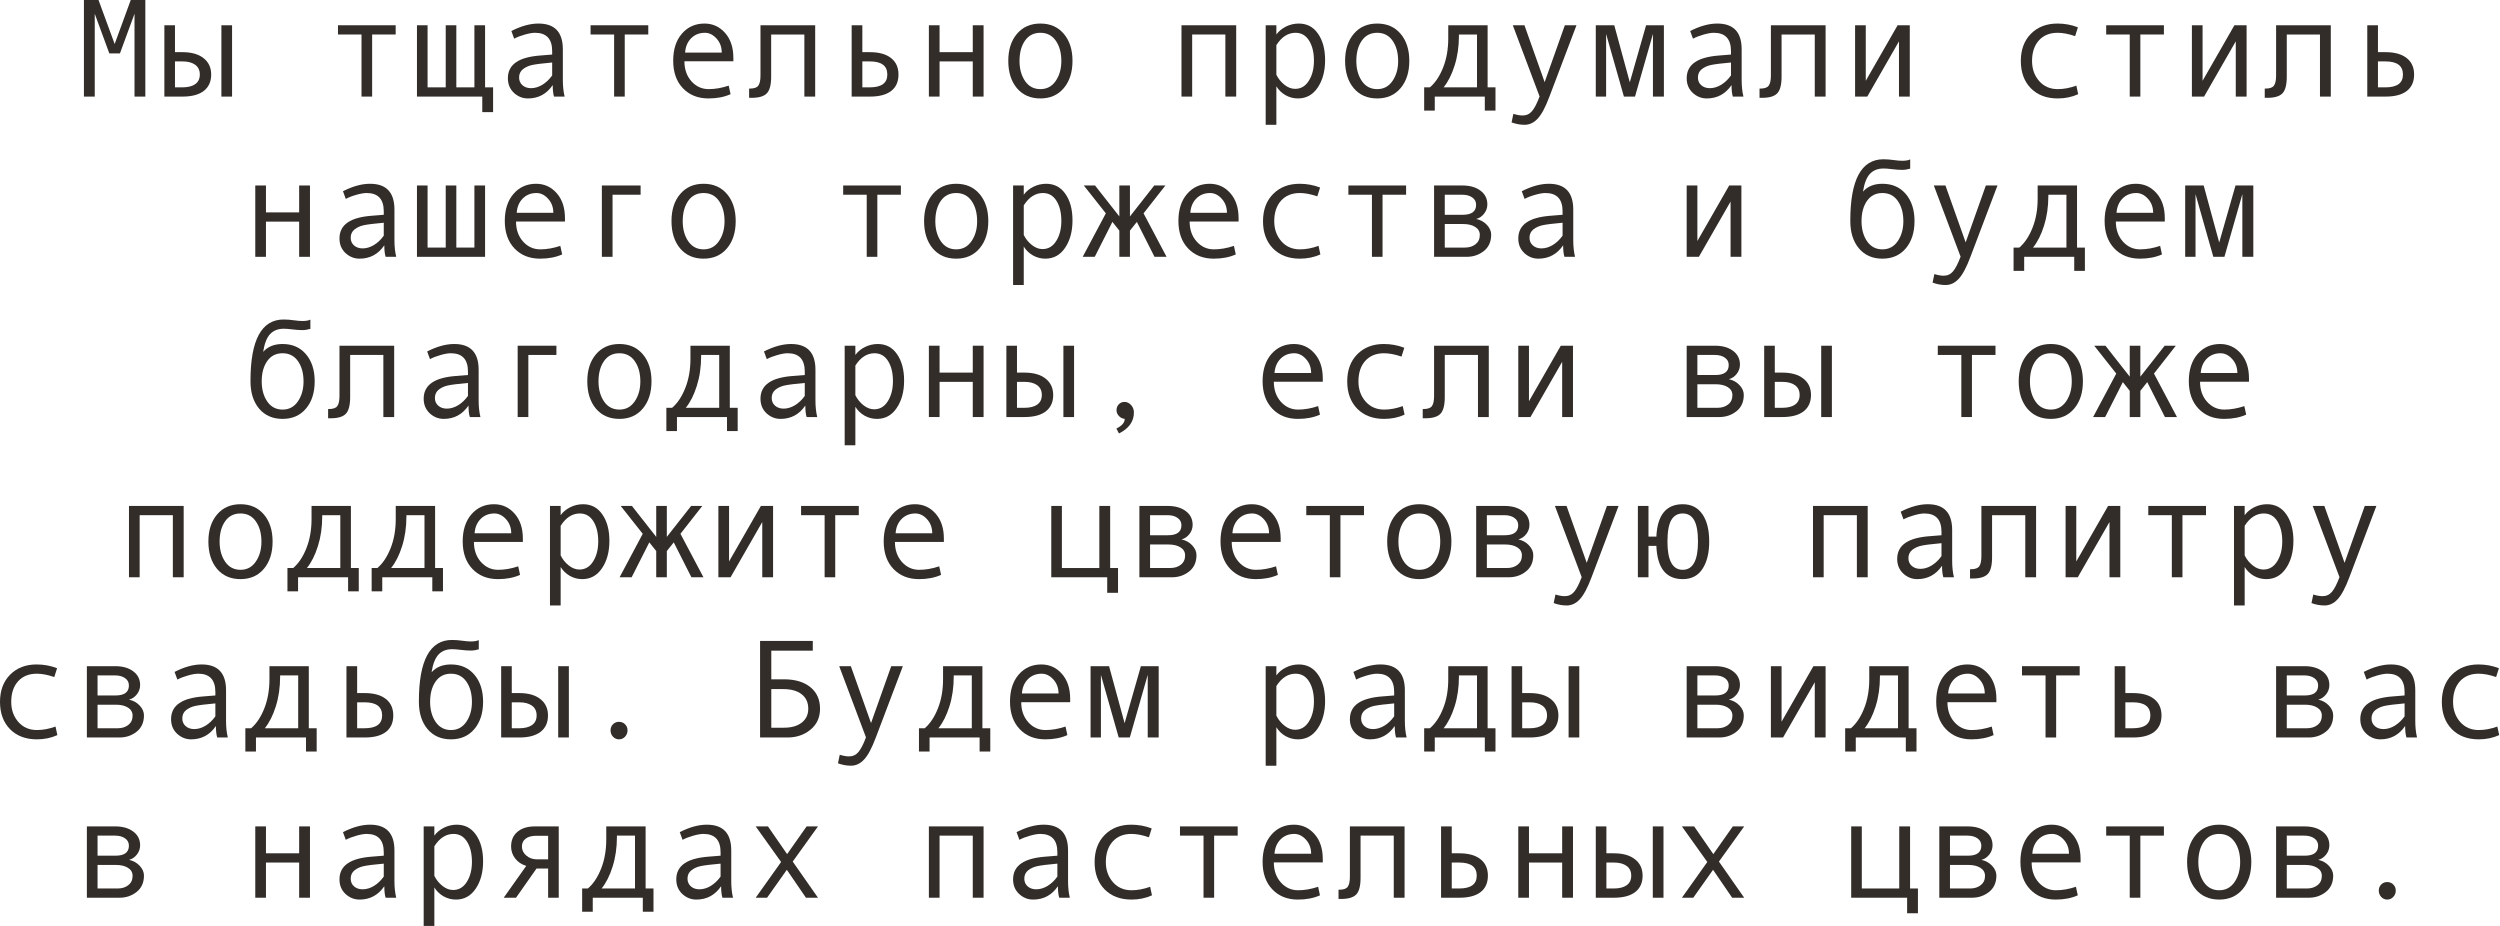 <?xml version="1.0" encoding="UTF-8"?> <svg xmlns="http://www.w3.org/2000/svg" viewBox="0 0 249.562 92.462" fill="none"><path d="M14.508 9.642H13.428V1.374L11.973 5.33H10.913L9.458 1.374V9.642H8.378V0H9.834L11.446 4.394L13.052 0H14.508V9.642Z" fill="#322D29"></path><path d="M23.166 9.642H22.1V2.522H23.166V9.642ZM17.467 5.207H18.212C19.118 5.207 19.822 5.408 20.323 5.809C20.829 6.205 21.082 6.749 21.082 7.442C21.082 8.148 20.836 8.692 20.344 9.075C19.852 9.453 19.146 9.642 18.225 9.642H16.408V2.522H17.467V5.207ZM17.467 8.72H18.212C18.758 8.72 19.184 8.613 19.489 8.399C19.795 8.18 19.947 7.861 19.947 7.442C19.947 7.014 19.792 6.688 19.483 6.465C19.177 6.241 18.754 6.13 18.212 6.13H17.467V8.72Z" fill="#322D29"></path><path d="M39.498 3.444H37.148V9.642H36.088V3.444H33.738V2.522H39.498V3.444Z" fill="#322D29"></path><path d="M48.143 9.642H41.623V2.522H42.683V8.72H44.494V2.522H45.553V8.72H47.357V2.522H48.423V8.72H49.223V11.193H48.143V9.642Z" fill="#322D29"></path><path d="M56.364 9.642H55.304C55.218 9.355 55.175 8.973 55.175 8.494C54.569 9.383 53.744 9.827 52.701 9.827C52.172 9.827 51.705 9.64 51.3 9.266C50.899 8.888 50.699 8.403 50.699 7.811C50.699 7.46 50.769 7.15 50.911 6.881C51.052 6.613 51.259 6.387 51.532 6.205C51.806 6.018 52.138 5.872 52.53 5.768C52.922 5.658 53.386 5.583 53.924 5.542L55.12 5.446V5.105C55.12 3.884 54.551 3.273 53.412 3.273C53.143 3.273 52.801 3.333 52.387 3.451C51.976 3.565 51.623 3.702 51.327 3.861L51.047 3.096C52.017 2.599 52.919 2.351 53.753 2.351C55.375 2.351 56.186 3.21 56.186 4.927V7.988C56.186 8.608 56.245 9.159 56.364 9.642ZM55.12 7.531V6.239C54.159 6.326 53.498 6.408 53.138 6.485C52.783 6.558 52.473 6.697 52.209 6.902C51.949 7.107 51.819 7.385 51.819 7.736C51.819 8.055 51.931 8.312 52.154 8.508C52.377 8.704 52.662 8.802 53.008 8.802C53.386 8.802 53.762 8.69 54.136 8.467C54.51 8.239 54.838 7.927 55.12 7.531Z" fill="#322D29"></path><path d="M64.714 3.444H62.364V9.642H61.304V3.444H58.954V2.522H64.714V3.444Z" fill="#322D29"></path><path d="M73.208 6.116H68.322C68.322 6.922 68.555 7.588 69.02 8.112C69.489 8.635 70.063 8.897 70.742 8.897C71.389 8.897 72.056 8.781 72.744 8.549L72.928 9.403C72.3 9.686 71.566 9.827 70.728 9.827C69.671 9.827 68.819 9.487 68.172 8.809C67.525 8.13 67.202 7.214 67.202 6.061C67.202 4.932 67.491 4.032 68.07 3.362C68.653 2.688 69.405 2.351 70.325 2.351C71.145 2.351 71.831 2.663 72.382 3.287C72.933 3.911 73.208 4.743 73.208 5.781V6.116ZM72.047 5.248C72.047 4.692 71.874 4.225 71.528 3.847C71.181 3.465 70.794 3.273 70.366 3.273C69.815 3.273 69.357 3.456 68.992 3.82C68.632 4.184 68.432 4.661 68.391 5.248H72.047Z" fill="#322D29"></path><path d="M81.375 9.642H80.295V3.444H76.981V7.654C76.981 8.469 76.835 9.025 76.543 9.321C76.256 9.617 75.758 9.765 75.047 9.765H74.78V8.843H74.849C75.281 8.843 75.566 8.742 75.703 8.542C75.844 8.342 75.915 8.009 75.915 7.544V2.522H81.375V9.642Z" fill="#322D29"></path><path d="M86.083 5.207H86.828C87.748 5.207 88.454 5.403 88.946 5.795C89.443 6.182 89.691 6.731 89.691 7.442C89.691 8.157 89.448 8.704 88.96 9.082C88.477 9.455 87.771 9.642 86.842 9.642H85.017V2.522H86.083V5.207ZM86.083 8.72H86.828C87.994 8.72 88.577 8.294 88.577 7.442C88.577 6.567 87.994 6.13 86.828 6.13H86.083V8.72Z" fill="#322D29"></path><path d="M98.185 9.642H97.106V6.13H93.792V9.642H92.725V2.522H93.792V5.207H97.106V2.522H98.185V9.642Z" fill="#322D29"></path><path d="M103.857 2.351C104.837 2.351 105.616 2.692 106.194 3.376C106.773 4.059 107.062 4.959 107.062 6.075C107.062 7.2 106.773 8.107 106.194 8.795C105.616 9.483 104.837 9.827 103.857 9.827C102.873 9.827 102.092 9.485 101.513 8.802C100.939 8.114 100.652 7.205 100.652 6.075C100.652 4.954 100.942 4.055 101.52 3.376C102.099 2.692 102.878 2.351 103.857 2.351ZM103.857 8.897C104.504 8.897 105.015 8.624 105.388 8.077C105.762 7.531 105.948 6.868 105.948 6.089C105.948 5.269 105.764 4.594 105.395 4.066C105.026 3.538 104.513 3.273 103.857 3.273C103.197 3.273 102.684 3.535 102.32 4.059C101.955 4.579 101.773 5.255 101.773 6.089C101.773 6.881 101.958 7.549 102.327 8.091C102.696 8.629 103.206 8.897 103.857 8.897Z" fill="#322D29"></path><path d="M123.402 9.642H122.322V3.444H119.008V9.642H117.941V2.522H123.402V9.642Z" fill="#322D29"></path><path d="M127.413 3.444C127.65 3.116 127.969 2.852 128.37 2.651C128.775 2.451 129.201 2.351 129.647 2.351C130.467 2.351 131.11 2.69 131.574 3.369C132.044 4.043 132.278 4.922 132.278 6.007C132.278 7.1 132.032 8.011 131.54 8.74C131.053 9.465 130.395 9.827 129.565 9.827C129.123 9.827 128.709 9.717 128.322 9.499C127.939 9.276 127.636 8.982 127.413 8.617V12.458H126.347V2.522H127.413V3.444ZM127.413 4.503V7.462C127.613 7.863 127.884 8.198 128.226 8.467C128.568 8.736 128.921 8.87 129.285 8.87C129.859 8.87 130.315 8.601 130.652 8.064C130.994 7.526 131.164 6.859 131.164 6.061C131.164 5.241 131.003 4.572 130.679 4.052C130.356 3.533 129.905 3.273 129.326 3.273C128.575 3.273 127.937 3.683 127.413 4.503Z" fill="#322D29"></path><path d="M137.479 2.351C138.458 2.351 139.237 2.692 139.816 3.376C140.395 4.059 140.684 4.959 140.684 6.075C140.684 7.2 140.395 8.107 139.816 8.795C139.237 9.483 138.458 9.827 137.479 9.827C136.495 9.827 135.713 9.485 135.135 8.802C134.561 8.114 134.274 7.205 134.274 6.075C134.274 4.954 134.563 4.055 135.142 3.376C135.72 2.692 136.499 2.351 137.479 2.351ZM137.479 8.897C138.126 8.897 138.636 8.624 139.01 8.077C139.383 7.531 139.57 6.868 139.57 6.089C139.57 5.269 139.385 4.594 139.016 4.066C138.647 3.538 138.135 3.273 137.479 3.273C136.818 3.273 136.306 3.535 135.941 4.059C135.577 4.579 135.395 5.255 135.395 6.089C135.395 6.881 135.579 7.549 135.948 8.091C136.317 8.629 136.827 8.897 137.479 8.897Z" fill="#322D29"></path><path d="M149.287 11.043H148.221V9.642H143.226V11.043H142.167V8.72H142.741C143.283 8.255 143.723 7.594 144.06 6.738C144.401 5.881 144.572 4.909 144.572 3.82V2.522H148.501V8.72H149.287V11.043ZM147.442 8.72V3.444H145.638V3.567C145.638 4.638 145.495 5.626 145.208 6.533C144.925 7.435 144.558 8.164 144.107 8.72H147.442Z" fill="#322D29"></path><path d="M157.372 2.522L154.672 9.642C154.28 10.69 153.891 11.421 153.504 11.836C153.121 12.25 152.684 12.458 152.191 12.458C151.754 12.458 151.321 12.378 150.893 12.219L151.071 11.364C151.417 11.474 151.727 11.528 152 11.528C152.383 11.528 152.697 11.38 152.943 11.084C153.189 10.788 153.437 10.303 153.688 9.629L151.016 2.522H152.178L154.194 8.2L156.21 2.522H157.372Z" fill="#322D29"></path><path d="M166.098 9.642H165.005V3.389L163.214 9.642H162.107L160.33 3.389V9.642H159.299V2.522H161.144L162.695 8.214L164.321 2.522H166.098V9.642Z" fill="#322D29"></path><path d="M174.038 9.642H172.979C172.893 9.355 172.85 8.973 172.85 8.494C172.244 9.383 171.419 9.827 170.376 9.827C169.847 9.827 169.38 9.64 168.975 9.266C168.574 8.888 168.373 8.403 168.373 7.811C168.373 7.46 168.444 7.15 168.585 6.881C168.727 6.613 168.934 6.387 169.207 6.205C169.481 6.018 169.813 5.872 170.205 5.768C170.597 5.658 171.061 5.583 171.599 5.542L172.795 5.446V5.105C172.795 3.884 172.225 3.273 171.086 3.273C170.818 3.273 170.476 3.333 170.061 3.451C169.652 3.565 169.298 3.702 169.002 3.861L168.722 3.096C169.693 2.599 170.595 2.351 171.428 2.351C173.05 2.351 173.861 3.21 173.861 4.927V7.988C173.861 8.608 173.92 9.159 174.038 9.642ZM172.795 7.531V6.239C171.834 6.326 171.173 6.408 170.813 6.485C170.458 6.558 170.148 6.697 169.884 6.902C169.624 7.107 169.494 7.385 169.494 7.736C169.494 8.055 169.606 8.312 169.829 8.508C170.052 8.704 170.337 8.802 170.683 8.802C171.061 8.802 171.437 8.69 171.811 8.467C172.184 8.239 172.512 7.927 172.795 7.531Z" fill="#322D29"></path><path d="M182.239 9.642H181.159V3.444H177.845V7.654C177.845 8.469 177.699 9.025 177.407 9.321C177.121 9.617 176.622 9.765 175.911 9.765H175.645V8.843H175.713C176.146 8.843 176.43 8.742 176.567 8.542C176.708 8.342 176.779 8.009 176.779 7.544V2.522H182.239V9.642Z" fill="#322D29"></path><path d="M190.644 9.642H189.565V4.127L186.401 9.642H185.184V2.522H186.25V8.064L189.428 2.522H190.644V9.642Z" fill="#322D29"></path><path d="M207.455 9.403C206.835 9.686 206.154 9.827 205.412 9.827C204.291 9.827 203.396 9.487 202.726 8.809C202.061 8.125 201.728 7.219 201.728 6.089C201.728 4.959 202.063 4.055 202.733 3.376C203.407 2.692 204.291 2.351 205.384 2.351C206.1 2.351 206.781 2.476 207.428 2.727L207.148 3.608C206.501 3.385 205.918 3.273 205.398 3.273C204.615 3.273 203.993 3.526 203.533 4.032C203.077 4.538 202.849 5.223 202.849 6.089C202.849 6.881 203.086 7.549 203.56 8.091C204.034 8.629 204.651 8.897 205.412 8.897C206.013 8.897 206.633 8.781 207.271 8.549L207.455 9.403Z" fill="#322D29"></path><path d="M216.011 3.444H213.66V9.642H212.601V3.444H210.25V2.522H216.011V3.444Z" fill="#322D29"></path><path d="M224.266 9.642H223.186V4.127L220.022 9.642H218.806V2.522H219.872V8.064L223.049 2.522H224.266V9.642Z" fill="#322D29"></path><path d="M232.671 9.642H231.591V3.444H228.277V7.654C228.277 8.469 228.131 9.025 227.84 9.321C227.553 9.617 227.054 9.765 226.343 9.765H226.077V8.843H226.145C226.578 8.843 226.863 8.742 226.999 8.542C227.14 8.342 227.211 8.009 227.211 7.544V2.522H232.671V9.642Z" fill="#322D29"></path><path d="M237.379 5.207H238.124C239.045 5.207 239.751 5.403 240.243 5.795C240.739 6.182 240.988 6.731 240.988 7.442C240.988 8.157 240.744 8.704 240.256 9.082C239.773 9.455 239.067 9.642 238.138 9.642H236.313V2.522H237.379V5.207ZM237.379 8.72H238.124C239.29 8.72 239.874 8.294 239.874 7.442C239.874 6.567 239.29 6.13 238.124 6.13H237.379V8.72Z" fill="#322D29"></path><path d="M30.943 25.637H29.863V22.124H26.549V25.637H25.483V18.516H26.549V21.202H29.863V18.516H30.943V25.637Z" fill="#322D29"></path><path d="M39.553 25.637H38.494C38.407 25.35 38.364 24.967 38.364 24.489C37.758 25.377 36.934 25.821 35.89 25.821C35.362 25.821 34.895 25.634 34.489 25.261C34.088 24.883 33.888 24.398 33.888 23.805C33.888 23.455 33.958 23.145 34.1 22.876C34.241 22.607 34.448 22.382 34.722 22.199C34.995 22.013 35.327 21.867 35.719 21.762C36.111 21.653 36.576 21.578 37.113 21.537L38.309 21.441V21.099C38.309 19.878 37.74 19.268 36.601 19.268C36.332 19.268 35.99 19.327 35.576 19.446C35.166 19.559 34.813 19.696 34.517 19.856L34.237 19.09C35.207 18.594 36.109 18.345 36.942 18.345C38.564 18.345 39.375 19.204 39.375 20.922V23.983C39.375 24.603 39.435 25.154 39.553 25.637ZM38.309 23.525V22.234C37.348 22.32 36.687 22.402 36.327 22.48C35.972 22.553 35.662 22.692 35.398 22.897C35.138 23.102 35.009 23.379 35.009 23.73C35.009 24.049 35.12 24.307 35.343 24.502C35.567 24.698 35.852 24.796 36.198 24.796C36.576 24.796 36.952 24.685 37.325 24.461C37.699 24.234 38.027 23.922 38.309 23.525Z" fill="#322D29"></path><path d="M48.423 25.637H41.623V18.516H42.683V24.714H44.494V18.516H45.553V24.714H47.357V18.516H48.423V25.637Z" fill="#322D29"></path><path d="M56.398 22.111H51.512C51.512 22.917 51.744 23.582 52.209 24.106C52.678 24.63 53.252 24.892 53.931 24.892C54.578 24.892 55.245 24.776 55.933 24.543L56.118 25.398C55.489 25.68 54.756 25.821 53.917 25.821C52.86 25.821 52.008 25.482 51.361 24.803C50.715 24.124 50.391 23.209 50.391 22.056C50.391 20.926 50.68 20.026 51.259 19.357C51.842 18.682 52.594 18.345 53.514 18.345C54.334 18.345 55.02 18.657 55.571 19.282C56.122 19.906 56.398 20.737 56.398 21.776V22.111ZM55.236 21.243C55.236 20.687 55.063 20.22 54.717 19.842C54.371 19.459 53.983 19.268 53.555 19.268C53.004 19.268 52.546 19.45 52.182 19.815C51.822 20.179 51.621 20.655 51.58 21.243H55.236Z" fill="#322D29"></path><path d="M63.949 19.439H61.147V25.637H60.081V18.516H63.949V19.439Z" fill="#322D29"></path><path d="M70.236 18.345C71.215 18.345 71.994 18.687 72.573 19.37C73.152 20.054 73.441 20.954 73.441 22.07C73.441 23.195 73.152 24.102 72.573 24.789C71.994 25.477 71.215 25.821 70.236 25.821C69.252 25.821 68.471 25.48 67.892 24.796C67.318 24.108 67.031 23.199 67.031 22.07C67.031 20.949 67.32 20.049 67.899 19.37C68.477 18.687 69.256 18.345 70.236 18.345ZM70.236 24.892C70.883 24.892 71.393 24.619 71.767 24.072C72.14 23.525 72.327 22.862 72.327 22.083C72.327 21.263 72.143 20.589 71.774 20.061C71.405 19.532 70.892 19.268 70.236 19.268C69.575 19.268 69.063 19.53 68.698 20.054C68.334 20.573 68.152 21.25 68.152 22.083C68.152 22.876 68.336 23.543 68.705 24.086C69.074 24.623 69.584 24.892 70.236 24.892Z" fill="#322D29"></path><path d="M89.93 19.439H87.58V25.637H86.52V19.439H84.17V18.516H89.93V19.439Z" fill="#322D29"></path><path d="M95.452 18.345C96.432 18.345 97.21 18.687 97.789 19.37C98.368 20.054 98.657 20.954 98.657 22.07C98.657 23.195 98.368 24.102 97.789 24.789C97.21 25.477 96.432 25.821 95.452 25.821C94.468 25.821 93.687 25.48 93.108 24.796C92.534 24.108 92.247 23.199 92.247 22.07C92.247 20.949 92.536 20.049 93.115 19.37C93.693 18.687 94.473 18.345 95.452 18.345ZM95.452 24.892C96.099 24.892 96.609 24.619 96.983 24.072C97.356 23.525 97.543 22.862 97.543 22.083C97.543 21.263 97.359 20.589 96.99 20.061C96.621 19.532 96.108 19.268 95.452 19.268C94.792 19.268 94.279 19.53 93.914 20.054C93.55 20.573 93.368 21.25 93.368 22.083C93.368 22.876 93.552 23.543 93.921 24.086C94.29 24.623 94.801 24.892 95.452 24.892Z" fill="#322D29"></path><path d="M102.197 19.439C102.434 19.111 102.753 18.846 103.153 18.646C103.559 18.446 103.985 18.345 104.431 18.345C105.251 18.345 105.894 18.685 106.358 19.364C106.828 20.038 107.062 20.917 107.062 22.001C107.062 23.095 106.816 24.006 106.324 24.735C105.837 25.459 105.178 25.821 104.349 25.821C103.907 25.821 103.493 25.712 103.106 25.493C102.723 25.27 102.42 24.976 102.197 24.612V28.452H101.131V18.516H102.197V19.439ZM102.197 20.498V23.457C102.397 23.858 102.668 24.193 103.01 24.461C103.352 24.73 103.705 24.865 104.069 24.865C104.643 24.865 105.099 24.596 105.436 24.058C105.778 23.521 105.948 22.853 105.948 22.056C105.948 21.236 105.787 20.566 105.463 20.047C105.14 19.528 104.689 19.268 104.11 19.268C103.359 19.268 102.721 19.678 102.197 20.498Z" fill="#322D29"></path><path d="M116.452 25.637H115.249L113.486 22.152L112.796 23.02V25.637H111.737V23.02L111.046 22.152L109.283 25.637H108.081L110.39 21.297L108.19 18.516H109.311L111.737 21.605V18.516H112.796V21.605L115.222 18.516H116.336L114.155 21.297L116.452 25.637Z" fill="#322D29"></path><path d="M123.641 22.111H118.755C118.755 22.917 118.987 23.582 119.452 24.106C119.921 24.63 120.495 24.892 121.174 24.892C121.821 24.892 122.488 24.776 123.176 24.543L123.361 25.398C122.732 25.68 121.998 25.821 121.16 25.821C120.103 25.821 119.251 25.482 118.604 24.803C117.957 24.124 117.634 23.209 117.634 22.056C117.634 20.926 117.923 20.026 118.502 19.357C119.085 18.682 119.837 18.345 120.757 18.345C121.577 18.345 122.263 18.657 122.814 19.282C123.365 19.906 123.641 20.737 123.641 21.776V22.111ZM122.479 21.243C122.479 20.687 122.306 20.22 121.96 19.842C121.613 19.459 121.226 19.268 120.798 19.268C120.247 19.268 119.789 19.45 119.424 19.815C119.065 20.179 118.864 20.655 118.823 21.243H122.479Z" fill="#322D29"></path><path d="M131.807 25.398C131.187 25.68 130.506 25.821 129.764 25.821C128.643 25.821 127.748 25.482 127.078 24.803C126.413 24.12 126.08 23.213 126.08 22.083C126.08 20.954 126.415 20.049 127.085 19.37C127.759 18.687 128.643 18.345 129.736 18.345C130.451 18.345 131.132 18.471 131.779 18.721L131.499 19.603C130.852 19.379 130.269 19.268 129.75 19.268C128.966 19.268 128.345 19.521 127.884 20.026C127.429 20.532 127.201 21.218 127.201 22.083C127.201 22.876 127.438 23.543 127.912 24.086C128.386 24.623 129.003 24.892 129.764 24.892C130.365 24.892 130.985 24.776 131.622 24.543L131.807 25.398Z" fill="#322D29"></path><path d="M140.363 19.439H138.012V25.637H136.953V19.439H134.602V18.516H140.363V19.439Z" fill="#322D29"></path><path d="M147.367 21.858C147.795 21.949 148.151 22.147 148.433 22.452C148.716 22.758 148.857 23.081 148.857 23.423C148.857 24.129 148.611 24.676 148.119 25.063C147.631 25.445 147.064 25.637 146.417 25.637H143.157V18.516H145.987C146.729 18.516 147.328 18.687 147.784 19.029C148.244 19.37 148.474 19.828 148.474 20.402C148.474 20.744 148.367 21.051 148.153 21.325C147.939 21.598 147.677 21.776 147.367 21.858ZM144.224 21.441H146.014C146.907 21.441 147.353 21.108 147.353 20.443C147.353 20.133 147.226 19.89 146.971 19.712C146.716 19.53 146.383 19.439 145.973 19.439H144.224V21.441ZM144.224 24.714H146.226C146.663 24.714 147.021 24.603 147.299 24.379C147.581 24.156 147.722 23.849 147.722 23.457C147.722 23.111 147.567 22.842 147.258 22.651C146.952 22.459 146.552 22.363 146.055 22.363H144.224V24.714Z" fill="#322D29"></path><path d="M157.228 25.637H156.169C156.082 25.35 156.039 24.967 156.039 24.489C155.433 25.377 154.608 25.821 153.565 25.821C153.037 25.821 152.57 25.634 152.164 25.261C151.763 24.883 151.563 24.398 151.563 23.805C151.563 23.455 151.633 23.145 151.775 22.876C151.916 22.607 152.123 22.382 152.397 22.199C152.67 22.013 153.003 21.867 153.394 21.762C153.786 21.653 154.251 21.578 154.788 21.537L155.984 21.441V21.099C155.984 19.878 155.415 19.268 154.276 19.268C154.007 19.268 153.665 19.327 153.251 19.446C152.841 19.559 152.488 19.696 152.191 19.856L151.911 19.09C152.882 18.594 153.784 18.345 154.618 18.345C156.239 18.345 157.05 19.204 157.05 20.922V23.983C157.05 24.603 157.109 25.154 157.228 25.637ZM155.984 23.525V22.234C155.023 22.32 154.362 22.402 154.003 22.48C153.647 22.553 153.337 22.692 153.073 22.897C152.813 23.102 152.684 23.379 152.684 23.73C152.684 24.049 152.795 24.307 153.018 24.502C153.242 24.698 153.526 24.796 153.873 24.796C154.251 24.796 154.627 24.685 155 24.461C155.374 24.234 155.702 23.922 155.984 23.525Z" fill="#322D29"></path><path d="M173.834 25.637H172.754V20.122L169.59 25.637H168.373V18.516H169.44V24.058L172.617 18.516H173.834V25.637Z" fill="#322D29"></path><path d="M185.97 19.131C186.43 18.607 187.077 18.345 187.911 18.345C188.89 18.345 189.669 18.687 190.248 19.37C190.827 20.054 191.116 20.954 191.116 22.07C191.116 23.195 190.827 24.102 190.248 24.789C189.669 25.477 188.89 25.821 187.911 25.821C186.927 25.821 186.145 25.48 185.567 24.796C184.993 24.108 184.706 23.199 184.706 22.07V22.029C184.706 17.942 185.808 15.899 188.013 15.899C188.337 15.899 188.69 15.926 189.073 15.981C189.387 16.026 189.658 16.049 189.886 16.049C190.237 16.049 190.503 16.004 190.685 15.913V16.835C190.403 16.917 190.136 16.958 189.886 16.958C189.59 16.958 189.243 16.933 188.847 16.883C188.51 16.842 188.237 16.821 188.027 16.821C187.453 16.821 187 16.999 186.667 17.354C186.335 17.705 186.102 18.298 185.97 19.131ZM187.911 24.892C188.558 24.892 189.068 24.619 189.442 24.072C189.815 23.525 190.002 22.862 190.002 22.083C190.002 21.263 189.817 20.589 189.448 20.061C189.079 19.532 188.567 19.268 187.911 19.268C187.25 19.268 186.738 19.53 186.373 20.054C186.009 20.573 185.827 21.25 185.827 22.083C185.827 22.876 186.011 23.543 186.38 24.086C186.749 24.623 187.259 24.892 187.911 24.892Z" fill="#322D29"></path><path d="M199.398 18.516L196.699 25.637C196.307 26.685 195.918 27.416 195.53 27.83C195.148 28.245 194.71 28.452 194.218 28.452C193.781 28.452 193.348 28.372 192.92 28.213L193.098 27.359C193.444 27.468 193.754 27.523 194.027 27.523C194.41 27.523 194.724 27.375 194.97 27.079C195.216 26.783 195.464 26.297 195.715 25.623L193.043 18.516H194.205L196.221 24.195L198.237 18.516H199.398Z" fill="#322D29"></path><path d="M208.125 27.038H207.059V25.637H202.063V27.038H201.004V24.714H201.578C202.12 24.25 202.56 23.589 202.897 22.733C203.239 21.876 203.409 20.903 203.409 19.815V18.516H207.339V24.714H208.125V27.038ZM206.28 24.714V19.439H204.476V19.562C204.476 20.632 204.332 21.621 204.045 22.528C203.763 23.43 203.396 24.158 202.945 24.714H206.28Z" fill="#322D29"></path><path d="M216.1 22.111H211.214C211.214 22.917 211.446 23.582 211.911 24.106C212.38 24.63 212.954 24.892 213.632 24.892C214.28 24.892 214.947 24.776 215.635 24.543L215.819 25.398C215.191 25.68 214.457 25.821 213.619 25.821C212.562 25.821 211.71 25.482 211.063 24.803C210.416 24.124 210.093 23.209 210.093 22.056C210.093 20.926 210.382 20.026 210.961 19.357C211.544 18.682 212.295 18.345 213.216 18.345C214.036 18.345 214.721 18.657 215.273 19.282C215.824 19.906 216.1 20.737 216.1 21.776V22.111ZM214.938 21.243C214.938 20.687 214.765 20.22 214.418 19.842C214.072 19.459 213.685 19.268 213.257 19.268C212.705 19.268 212.248 19.45 211.883 19.815C211.523 20.179 211.323 20.655 211.282 21.243H214.938Z" fill="#322D29"></path><path d="M224.936 25.637H223.842V19.384L222.052 25.637H220.945L219.168 19.384V25.637H218.136V18.516H219.981L221.532 24.209L223.159 18.516H224.936V25.637Z" fill="#322D29"></path><path d="M26.269 35.126C26.729 34.602 27.375 34.34 28.209 34.34C29.189 34.34 29.968 34.682 30.546 35.365C31.125 36.048 31.414 36.948 31.414 38.064C31.414 39.19 31.125 40.096 30.546 40.784C29.968 41.472 29.189 41.816 28.209 41.816C27.225 41.816 26.444 41.474 25.865 40.791C25.291 40.103 25.004 39.194 25.004 38.064V38.023C25.004 33.937 26.107 31.894 28.312 31.894C28.635 31.894 28.988 31.921 29.371 31.975C29.685 32.021 29.956 32.044 30.184 32.044C30.535 32.044 30.801 31.998 30.984 31.907V32.83C30.701 32.912 30.435 32.953 30.184 32.953C29.888 32.953 29.542 32.928 29.145 32.878C28.808 32.837 28.535 32.816 28.325 32.816C27.751 32.816 27.298 32.994 26.965 33.349C26.633 33.7 26.401 34.292 26.269 35.126ZM28.209 40.887C28.856 40.887 29.366 40.613 29.74 40.066C30.113 39.52 30.3 38.857 30.3 38.078C30.3 37.258 30.116 36.584 29.747 36.055C29.378 35.527 28.865 35.263 28.209 35.263C27.549 35.263 27.036 35.524 26.672 36.048C26.307 36.568 26.125 37.244 26.125 38.078C26.125 38.871 26.309 39.538 26.678 40.08C27.047 40.618 27.558 40.887 28.209 40.887Z" fill="#322D29"></path><path d="M39.348 41.631H38.268V35.433H34.954V39.643C34.954 40.458 34.808 41.014 34.517 41.31C34.23 41.606 33.731 41.754 33.02 41.754H32.754V40.832H32.822C33.255 40.832 33.539 40.732 33.676 40.531C33.817 40.331 33.888 39.998 33.888 39.534V34.511H39.348V41.631Z" fill="#322D29"></path><path d="M47.958 41.631H46.899C46.813 41.344 46.769 40.962 46.769 40.483C46.163 41.372 45.339 41.816 44.295 41.816C43.767 41.816 43.3 41.629 42.895 41.256C42.494 40.877 42.293 40.392 42.293 39.8C42.293 39.449 42.364 39.139 42.505 38.871C42.646 38.602 42.854 38.376 43.127 38.194C43.4 38.007 43.733 37.862 44.125 37.757C44.517 37.647 44.981 37.572 45.519 37.531L46.715 37.436V37.094C46.715 35.873 46.145 35.263 45.006 35.263C44.737 35.263 44.396 35.322 43.981 35.44C43.571 35.554 43.218 35.691 42.922 35.85L42.642 35.085C43.612 34.588 44.514 34.34 45.348 34.34C46.97 34.34 47.781 35.199 47.781 36.916V39.978C47.781 40.597 47.84 41.149 47.958 41.631ZM46.715 39.52V38.228C45.753 38.315 45.093 38.397 44.733 38.474C44.377 38.547 44.068 38.686 43.804 38.891C43.544 39.096 43.414 39.374 43.414 39.725C43.414 40.044 43.526 40.301 43.749 40.497C43.972 40.693 44.257 40.791 44.603 40.791C44.981 40.791 45.357 40.679 45.731 40.456C46.104 40.228 46.432 39.916 46.715 39.52Z" fill="#322D29"></path><path d="M55.544 35.433H52.742V41.631H51.676V34.511H55.544V35.433Z" fill="#322D29"></path><path d="M61.831 34.34C62.81 34.34 63.589 34.682 64.168 35.365C64.746 36.048 65.036 36.948 65.036 38.064C65.036 39.19 64.746 40.096 64.168 40.784C63.589 41.472 62.81 41.816 61.831 41.816C60.847 41.816 60.065 41.474 59.487 40.791C58.913 40.103 58.626 39.194 58.626 38.064C58.626 36.943 58.915 36.044 59.494 35.365C60.072 34.682 60.851 34.34 61.831 34.34ZM61.831 40.887C62.478 40.887 62.988 40.613 63.361 40.066C63.735 39.52 63.922 38.857 63.922 38.078C63.922 37.258 63.737 36.584 63.368 36.055C62.999 35.527 62.487 35.263 61.831 35.263C61.17 35.263 60.657 35.524 60.293 36.048C59.928 36.568 59.746 37.244 59.746 38.078C59.746 38.871 59.931 39.538 60.3 40.08C60.669 40.618 61.179 40.887 61.831 40.887Z" fill="#322D29"></path><path d="M73.639 43.032H72.573V41.631H67.578V43.032H66.519V40.709H67.093C67.635 40.244 68.074 39.584 68.411 38.727C68.753 37.871 68.924 36.898 68.924 35.809V34.511H72.853V40.709H73.639V43.032ZM71.794 40.709V35.433H69.99V35.556C69.99 36.627 69.847 37.615 69.559 38.522C69.277 39.424 68.91 40.153 68.459 40.709H71.794Z" fill="#322D29"></path><path d="M81.58 41.631H80.521C80.434 41.344 80.391 40.962 80.391 40.483C79.785 41.372 78.96 41.816 77.917 41.816C77.388 41.816 76.921 41.629 76.516 41.256C76.115 40.877 75.915 40.392 75.915 39.8C75.915 39.449 75.985 39.139 76.127 38.871C76.268 38.602 76.475 38.376 76.748 38.194C77.022 38.007 77.354 37.862 77.746 37.757C78.138 37.647 78.602 37.572 79.14 37.531L80.336 37.436V37.094C80.336 35.873 79.767 35.263 78.628 35.263C78.359 35.263 78.017 35.322 77.603 35.44C77.193 35.554 76.84 35.691 76.543 35.85L76.263 35.085C77.233 34.588 78.136 34.34 78.969 34.34C80.591 34.34 81.402 35.199 81.402 36.916V39.978C81.402 40.597 81.461 41.149 81.58 41.631ZM80.336 39.52V38.228C79.375 38.315 78.714 38.397 78.354 38.474C77.999 38.547 77.689 38.686 77.425 38.891C77.165 39.096 77.035 39.374 77.035 39.725C77.035 40.044 77.147 40.301 77.37 40.497C77.593 40.693 77.878 40.791 78.224 40.791C78.602 40.791 78.978 40.679 79.352 40.456C79.726 40.228 80.054 39.916 80.336 39.52Z" fill="#322D29"></path><path d="M85.386 35.433C85.623 35.105 85.942 34.841 86.343 34.64C86.748 34.44 87.174 34.34 87.621 34.34C88.441 34.34 89.083 34.679 89.548 35.358C90.017 36.032 90.252 36.912 90.252 37.996C90.252 39.089 90.006 40 89.513 40.729C89.026 41.454 88.368 41.816 87.539 41.816C87.097 41.816 86.682 41.707 86.295 41.488C85.912 41.265 85.609 40.971 85.386 40.606V44.447H84.32V34.511H85.386V35.433ZM85.386 36.493V39.451C85.586 39.852 85.857 40.187 86.199 40.456C86.541 40.725 86.894 40.859 87.258 40.859C87.833 40.859 88.288 40.591 88.625 40.053C88.967 39.515 89.138 38.848 89.138 38.051C89.138 37.231 88.976 36.561 88.653 36.041C88.329 35.522 87.878 35.263 87.299 35.263C86.548 35.263 85.91 35.672 85.386 36.493Z" fill="#322D29"></path><path d="M98.185 41.631H97.106V38.119H93.792V41.631H92.725V34.511H93.792V37.196H97.106V34.511H98.185V41.631Z" fill="#322D29"></path><path d="M107.219 41.631H106.153V34.511H107.219V41.631ZM101.52 37.196H102.265C103.172 37.196 103.875 37.397 104.377 37.798C104.882 38.194 105.135 38.738 105.135 39.431C105.135 40.137 104.889 40.681 104.397 41.064C103.905 41.442 103.199 41.631 102.279 41.631H100.461V34.511H101.52V37.196ZM101.52 40.709H102.265C102.812 40.709 103.238 40.602 103.543 40.388C103.848 40.169 104.001 39.85 104.001 39.431C104.001 39.003 103.846 38.677 103.536 38.454C103.231 38.231 102.807 38.119 102.265 38.119H101.52V40.709Z" fill="#322D29"></path><path d="M112.276 41.816C112.04 41.789 111.843 41.691 111.689 41.522C111.534 41.353 111.456 41.162 111.456 40.948C111.456 40.716 111.531 40.52 111.682 40.36C111.832 40.201 112.021 40.121 112.249 40.121C112.504 40.121 112.725 40.226 112.912 40.436C113.099 40.64 113.192 40.889 113.192 41.18C113.192 42.073 112.696 42.77 111.702 43.271L111.443 42.779C111.998 42.506 112.276 42.185 112.276 41.816Z" fill="#322D29"></path><path d="M132.046 38.105H127.16C127.16 38.912 127.392 39.577 127.857 40.101C128.326 40.624 128.9 40.887 129.579 40.887C130.226 40.887 130.893 40.77 131.581 40.538L131.766 41.392C131.137 41.675 130.404 41.816 129.565 41.816C128.508 41.816 127.657 41.477 127.01 40.798C126.363 40.119 126.039 39.203 126.039 38.051C126.039 36.921 126.329 36.021 126.907 35.351C127.49 34.677 128.242 34.34 129.162 34.34C129.982 34.34 130.668 34.652 131.219 35.276C131.77 35.9 132.046 36.732 132.046 37.77V38.105ZM130.884 37.237C130.884 36.682 130.711 36.215 130.365 35.837C130.019 35.454 129.632 35.263 129.203 35.263C128.652 35.263 128.194 35.445 127.83 35.809C127.47 36.174 127.269 36.65 127.228 37.237H130.884Z" fill="#322D29"></path><path d="M140.212 41.392C139.593 41.675 138.912 41.816 138.169 41.816C137.048 41.816 136.153 41.477 135.483 40.798C134.818 40.114 134.486 39.208 134.486 38.078C134.486 36.948 134.82 36.044 135.49 35.365C136.164 34.682 137.048 34.34 138.142 34.34C138.857 34.34 139.538 34.465 140.185 34.716L139.905 35.597C139.258 35.374 138.675 35.263 138.155 35.263C137.372 35.263 136.75 35.515 136.29 36.021C135.834 36.527 135.606 37.212 135.606 38.078C135.606 38.871 135.843 39.538 136.317 40.08C136.791 40.618 137.408 40.887 138.169 40.887C138.77 40.887 139.39 40.77 140.028 40.538L140.212 41.392Z" fill="#322D29"></path><path d="M148.618 41.631H147.538V35.433H144.224V39.643C144.224 40.458 144.078 41.014 143.786 41.31C143.499 41.606 143 41.754 142.29 41.754H142.023V40.832H142.091C142.524 40.832 142.809 40.732 142.946 40.531C143.087 40.331 143.157 39.998 143.157 39.534V34.511H148.618V41.631Z" fill="#322D29"></path><path d="M157.023 41.631H155.943V36.117L152.779 41.631H151.563V34.511H152.629V40.053L155.806 34.511H157.023V41.631Z" fill="#322D29"></path><path d="M172.583 37.852C173.011 37.943 173.367 38.142 173.649 38.447C173.932 38.752 174.073 39.076 174.073 39.417C174.073 40.123 173.827 40.67 173.335 41.057C172.847 41.44 172.28 41.631 171.633 41.631H168.373V34.511H171.203C171.945 34.511 172.544 34.682 173 35.023C173.46 35.365 173.69 35.823 173.69 36.397C173.69 36.738 173.583 37.046 173.369 37.319C173.155 37.593 172.893 37.77 172.583 37.852ZM169.44 37.436H171.23C172.123 37.436 172.569 37.103 172.569 36.438C172.569 36.128 172.442 35.884 172.187 35.707C171.932 35.524 171.599 35.433 171.189 35.433H169.44V37.436ZM169.44 40.709H171.442C171.879 40.709 172.237 40.597 172.515 40.374C172.797 40.151 172.938 39.843 172.938 39.451C172.938 39.105 172.783 38.836 172.474 38.645C172.168 38.454 171.768 38.358 171.271 38.358H169.44V40.709Z" fill="#322D29"></path><path d="M182.868 41.631H181.802V34.511H182.868V41.631ZM177.168 37.196H177.913C178.82 37.196 179.524 37.397 180.025 37.798C180.531 38.194 180.783 38.738 180.783 39.431C180.783 40.137 180.537 40.681 180.045 41.064C179.553 41.442 178.847 41.631 177.927 41.631H176.109V34.511H177.168V37.196ZM177.168 40.709H177.913C178.46 40.709 178.886 40.602 179.191 40.388C179.496 40.169 179.649 39.85 179.649 39.431C179.649 39.003 179.494 38.677 179.184 38.454C178.879 38.231 178.455 38.119 177.913 38.119H177.168V40.709Z" fill="#322D29"></path><path d="M199.2 35.433H196.849V41.631H195.79V35.433H193.439V34.511H199.2V35.433Z" fill="#322D29"></path><path d="M204.721 34.34C205.701 34.34 206.48 34.682 207.059 35.365C207.637 36.048 207.927 36.948 207.927 38.064C207.927 39.19 207.637 40.096 207.059 40.784C206.48 41.472 205.701 41.816 204.721 41.816C203.737 41.816 202.956 41.474 202.378 40.791C201.804 40.103 201.517 39.194 201.517 38.064C201.517 36.943 201.806 36.044 202.384 35.365C202.963 34.682 203.742 34.34 204.721 34.34ZM204.721 40.887C205.368 40.887 205.879 40.613 206.252 40.066C206.626 39.52 206.813 38.857 206.813 38.078C206.813 37.258 206.628 36.584 206.259 36.055C205.89 35.527 205.378 35.263 204.721 35.263C204.061 35.263 203.549 35.524 203.184 36.048C202.82 36.568 202.637 37.244 202.637 38.078C202.637 38.871 202.822 39.538 203.191 40.08C203.56 40.618 204.07 40.887 204.721 40.887Z" fill="#322D29"></path><path d="M217.316 41.631H216.113L214.35 38.146L213.66 39.014V41.631H212.601V39.014L211.911 38.146L210.147 41.631H208.945L211.255 37.292L209.054 34.511H210.175L212.601 37.6V34.511H213.66V37.6L216.086 34.511H217.2L215.02 37.292L217.316 41.631Z" fill="#322D29"></path><path d="M224.505 38.105H219.619C219.619 38.912 219.851 39.577 220.316 40.101C220.785 40.624 221.359 40.887 222.038 40.887C222.685 40.887 223.352 40.77 224.04 40.538L224.225 41.392C223.596 41.675 222.863 41.816 222.024 41.816C220.967 41.816 220.115 41.477 219.469 40.798C218.822 40.119 218.498 39.203 218.498 38.051C218.498 36.921 218.787 36.021 219.366 35.351C219.949 34.677 220.701 34.34 221.621 34.34C222.441 34.34 223.127 34.652 223.678 35.276C224.229 35.9 224.505 36.732 224.505 37.77V38.105ZM223.343 37.237C223.343 36.682 223.17 36.215 222.824 35.837C222.478 35.454 222.09 35.263 221.662 35.263C221.111 35.263 220.653 35.445 220.288 35.809C219.929 36.174 219.728 36.65 219.687 37.237H223.343Z" fill="#322D29"></path><path d="M18.335 57.626H17.255V51.428H13.941V57.626H12.875V50.505H18.335V57.626Z" fill="#322D29"></path><path d="M24.007 50.334C24.986 50.334 25.765 50.676 26.344 51.359C26.922 52.043 27.212 52.943 27.212 54.059C27.212 55.184 26.922 56.091 26.344 56.779C25.765 57.467 24.986 57.811 24.007 57.811C23.022 57.811 22.241 57.469 21.663 56.785C21.089 56.098 20.802 55.189 20.802 54.059C20.802 52.938 21.091 52.038 21.669 51.359C22.248 50.676 23.027 50.334 24.007 50.334ZM24.007 56.881C24.653 56.881 25.164 56.608 25.537 56.061C25.911 55.514 26.098 54.852 26.098 54.072C26.098 53.252 25.913 52.578 25.544 52.05C25.175 51.521 24.663 51.257 24.007 51.257C23.346 51.257 22.833 51.519 22.469 52.043C22.104 52.562 21.922 53.239 21.922 54.072C21.922 54.865 22.107 55.533 22.476 56.075C22.845 56.612 23.355 56.881 24.007 56.881Z" fill="#322D29"></path><path d="M35.815 59.027H34.749V57.626H29.754V59.027H28.694V56.703H29.269C29.811 56.239 30.25 55.578 30.587 54.722C30.929 53.865 31.1 52.893 31.1 51.804V50.505H35.029V56.703H35.815V59.027ZM33.97 56.703V51.428H32.166V51.551C32.166 52.621 32.022 53.61 31.735 54.517C31.453 55.419 31.086 56.148 30.635 56.703H33.97Z" fill="#322D29"></path><path d="M44.22 59.027H43.154V57.626H38.159V59.027H37.1V56.703H37.674C38.216 56.239 38.655 55.578 38.993 54.722C39.334 53.865 39.505 52.893 39.505 51.804V50.505H43.434V56.703H44.22V59.027ZM42.375 56.703V51.428H40.571V51.551C40.571 52.621 40.428 53.61 40.141 54.517C39.858 55.419 39.492 56.148 39.04 56.703H42.375Z" fill="#322D29"></path><path d="M52.195 54.1H47.309C47.309 54.906 47.542 55.571 48.006 56.095C48.475 56.619 49.049 56.881 49.728 56.881C50.375 56.881 51.043 56.765 51.73 56.533L51.915 57.387C51.286 57.669 50.553 57.811 49.715 57.811C48.658 57.811 47.806 57.471 47.159 56.792C46.512 56.113 46.189 55.198 46.189 54.045C46.189 52.915 46.478 52.016 47.056 51.346C47.639 50.672 48.391 50.334 49.311 50.334C50.131 50.334 50.817 50.646 51.368 51.271C51.919 51.895 52.195 52.726 52.195 53.765V54.1ZM51.033 53.232C51.033 52.676 50.86 52.209 50.514 51.831C50.168 51.448 49.781 51.257 49.352 51.257C48.801 51.257 48.343 51.439 47.979 51.804C47.619 52.168 47.418 52.644 47.377 53.232H51.033Z" fill="#322D29"></path><path d="M55.967 51.428C56.204 51.1 56.523 50.836 56.924 50.635C57.329 50.435 57.755 50.334 58.202 50.334C59.022 50.334 59.664 50.674 60.129 51.353C60.598 52.027 60.833 52.906 60.833 53.99C60.833 55.084 60.587 55.995 60.095 56.724C59.607 57.448 58.949 57.811 58.12 57.811C57.678 57.811 57.263 57.701 56.876 57.483C56.494 57.259 56.191 56.965 55.967 56.601V60.441H54.901V50.505H55.967V51.428ZM55.967 52.487V55.446C56.168 55.847 56.439 56.182 56.781 56.451C57.122 56.719 57.475 56.854 57.84 56.854C58.414 56.854 58.869 56.585 59.207 56.047C59.548 55.51 59.719 54.842 59.719 54.045C59.719 53.225 59.557 52.556 59.234 52.036C58.91 51.517 58.459 51.257 57.881 51.257C57.129 51.257 56.491 51.667 55.967 52.487Z" fill="#322D29"></path><path d="M70.222 57.626H69.02L67.256 54.141L66.566 55.009V57.626H65.507V55.009L64.817 54.141L63.054 57.626H61.851L64.161 53.287L61.96 50.505H63.081L65.507 53.594V50.505H66.566V53.594L68.992 50.505H70.106L67.926 53.287L70.222 57.626Z" fill="#322D29"></path><path d="M77.172 57.626H76.092V52.111L72.928 57.626H71.712V50.505H72.778V56.047L75.956 50.505H77.172V57.626Z" fill="#322D29"></path><path d="M85.728 51.428H83.377V57.626H82.318V51.428H79.967V50.505H85.728V51.428Z" fill="#322D29"></path><path d="M94.222 54.1H89.336C89.336 54.906 89.568 55.571 90.033 56.095C90.502 56.619 91.076 56.881 91.755 56.881C92.402 56.881 93.069 56.765 93.757 56.533L93.942 57.387C93.313 57.669 92.58 57.811 91.741 57.811C90.684 57.811 89.833 57.471 89.185 56.792C88.539 56.113 88.215 55.198 88.215 54.045C88.215 52.915 88.505 52.016 89.083 51.346C89.666 50.672 90.418 50.334 91.338 50.334C92.158 50.334 92.844 50.646 93.395 51.271C93.946 51.895 94.222 52.726 94.222 53.765V54.1ZM93.06 53.232C93.06 52.676 92.887 52.209 92.541 51.831C92.195 51.448 91.807 51.257 91.379 51.257C90.828 51.257 90.37 51.439 90.006 51.804C89.646 52.168 89.445 52.644 89.404 53.232H93.06Z" fill="#322D29"></path><path d="M111.607 59.177H110.527V57.626H104.944V50.505H106.003V56.703H109.741V50.505H110.821V56.703H111.607V59.177Z" fill="#322D29"></path><path d="M117.948 53.847C118.377 53.938 118.732 54.136 119.014 54.442C119.297 54.747 119.438 55.07 119.438 55.412C119.438 56.118 119.192 56.665 118.7 57.052C118.212 57.435 117.645 57.626 116.998 57.626H113.739V50.505H116.568C117.31 50.505 117.91 50.676 118.365 51.018C118.825 51.359 119.055 51.817 119.055 52.391C119.055 52.733 118.948 53.041 118.734 53.314C118.52 53.587 118.258 53.765 117.948 53.847ZM114.805 53.43H116.595C117.488 53.43 117.935 53.098 117.935 52.432C117.935 52.123 117.807 51.879 117.552 51.701C117.297 51.519 116.964 51.428 116.554 51.428H114.805V53.43ZM114.805 56.703H116.807C117.244 56.703 117.602 56.592 117.88 56.369C118.162 56.145 118.304 55.838 118.304 55.446C118.304 55.1 118.149 54.831 117.839 54.64C117.534 54.448 117.133 54.353 116.636 54.353H114.805V56.703Z" fill="#322D29"></path><path d="M127.843 54.1H122.957C122.957 54.906 123.19 55.571 123.654 56.095C124.123 56.619 124.698 56.881 125.376 56.881C126.023 56.881 126.691 56.765 127.379 56.533L127.563 57.387C126.934 57.669 126.201 57.811 125.363 57.811C124.306 57.811 123.454 57.471 122.807 56.792C122.16 56.113 121.837 55.198 121.837 54.045C121.837 52.915 122.126 52.016 122.705 51.346C123.288 50.672 124.039 50.334 124.96 50.334C125.779 50.334 126.465 50.646 127.017 51.271C127.568 51.895 127.843 52.726 127.843 53.765V54.1ZM126.682 53.232C126.682 52.676 126.508 52.209 126.162 51.831C125.816 51.448 125.429 51.257 125.001 51.257C124.449 51.257 123.991 51.439 123.627 51.804C123.267 52.168 123.067 52.644 123.026 53.232H126.682Z" fill="#322D29"></path><path d="M136.16 51.428H133.809V57.626H132.75V51.428H130.399V50.505H136.16V51.428Z" fill="#322D29"></path><path d="M141.681 50.334C142.661 50.334 143.44 50.676 144.019 51.359C144.597 52.043 144.886 52.943 144.886 54.059C144.886 55.184 144.597 56.091 144.019 56.779C143.44 57.467 142.661 57.811 141.681 57.811C140.697 57.811 139.916 57.469 139.338 56.785C138.763 56.098 138.476 55.189 138.476 54.059C138.476 52.938 138.766 52.038 139.344 51.359C139.923 50.676 140.702 50.334 141.681 50.334ZM141.681 56.881C142.328 56.881 142.839 56.608 143.212 56.061C143.586 55.514 143.772 54.852 143.772 54.072C143.772 53.252 143.588 52.578 143.219 52.05C142.85 51.521 142.338 51.257 141.681 51.257C141.021 51.257 140.508 51.519 140.144 52.043C139.779 52.562 139.597 53.239 139.597 54.072C139.597 54.865 139.782 55.533 140.151 56.075C140.52 56.612 141.03 56.881 141.681 56.881Z" fill="#322D29"></path><path d="M151.57 53.847C151.998 53.938 152.353 54.136 152.636 54.442C152.918 54.747 153.06 55.07 153.06 55.412C153.06 56.118 152.813 56.665 152.321 57.052C151.834 57.435 151.267 57.626 150.62 57.626H147.36V50.505H150.189C150.932 50.505 151.531 50.676 151.987 51.018C152.447 51.359 152.677 51.817 152.677 52.391C152.677 52.733 152.57 53.041 152.356 53.314C152.141 53.587 151.879 53.765 151.57 53.847ZM148.426 53.43H150.217C151.109 53.43 151.556 53.098 151.556 52.432C151.556 52.123 151.428 51.879 151.173 51.701C150.918 51.519 150.586 51.428 150.176 51.428H148.426V53.43ZM148.426 56.703H150.428C150.866 56.703 151.223 56.592 151.501 56.369C151.784 56.145 151.925 55.838 151.925 55.446C151.925 55.1 151.77 54.831 151.46 54.64C151.155 54.448 150.754 54.353 150.258 54.353H148.426V56.703Z" fill="#322D29"></path><path d="M161.574 50.505L158.875 57.626C158.483 58.674 158.093 59.405 157.706 59.82C157.324 60.234 156.886 60.441 156.394 60.441C155.957 60.441 155.524 60.362 155.096 60.202L155.274 59.348C155.62 59.457 155.93 59.512 156.203 59.512C156.586 59.512 156.9 59.364 157.146 59.068C157.392 58.772 157.64 58.286 157.891 57.612L155.219 50.505H156.381L158.396 56.184L160.412 50.505H161.574Z" fill="#322D29"></path><path d="M165.346 53.567C165.446 51.412 166.324 50.334 167.977 50.334C168.825 50.334 169.476 50.662 169.932 51.318C170.392 51.974 170.622 52.888 170.622 54.059C170.622 55.193 170.398 56.102 169.952 56.785C169.51 57.469 168.852 57.811 167.977 57.811C166.31 57.811 165.433 56.703 165.346 54.489H164.56V57.626H163.501V50.505H164.56V53.567H165.346ZM167.977 56.881C168.993 56.881 169.501 55.945 169.501 54.072C169.501 53.088 169.373 52.373 169.118 51.927C168.868 51.48 168.487 51.257 167.977 51.257C167.467 51.257 167.084 51.48 166.829 51.927C166.579 52.373 166.453 53.088 166.453 54.072C166.453 55.945 166.961 56.881 167.977 56.881Z" fill="#322D29"></path><path d="M186.442 57.626H185.362V51.428H182.048V57.626H180.982V50.505H186.442V57.626Z" fill="#322D29"></path><path d="M195.052 57.626H193.993C193.906 57.339 193.863 56.956 193.863 56.478C193.257 57.366 192.432 57.811 191.389 57.811C190.861 57.811 190.394 57.624 189.988 57.25C189.587 56.872 189.387 56.387 189.387 55.795C189.387 55.444 189.457 55.134 189.599 54.865C189.74 54.596 189.947 54.371 190.221 54.189C190.494 54.002 190.827 53.856 191.218 53.751C191.61 53.642 192.075 53.567 192.612 53.526L193.808 53.43V53.088C193.808 51.868 193.239 51.257 192.1 51.257C191.831 51.257 191.489 51.316 191.075 51.435C190.665 51.549 190.312 51.685 190.015 51.845L189.735 51.079C190.706 50.583 191.608 50.334 192.442 50.334C194.063 50.334 194.874 51.193 194.874 52.911V55.972C194.874 56.592 194.934 57.143 195.052 57.626ZM193.808 55.514V54.223C192.847 54.309 192.186 54.391 191.827 54.469C191.471 54.542 191.161 54.681 190.897 54.886C190.638 55.091 190.508 55.369 190.508 55.719C190.508 56.038 190.619 56.296 190.842 56.492C191.066 56.687 191.35 56.785 191.697 56.785C192.075 56.785 192.451 56.674 192.824 56.451C193.198 56.223 193.526 55.911 193.808 55.514Z" fill="#322D29"></path><path d="M203.252 57.626H202.173V51.428H198.858V55.637C198.858 56.453 198.712 57.009 198.421 57.305C198.134 57.601 197.635 57.749 196.924 57.749H196.658V56.826H196.726C197.159 56.826 197.444 56.726 197.58 56.526C197.722 56.325 197.792 55.993 197.792 55.528V50.505H203.252V57.626Z" fill="#322D29"></path><path d="M211.658 57.626H210.578V52.111L207.414 57.626H206.198V50.505H207.264V56.047L210.441 50.505H211.658V57.626Z" fill="#322D29"></path><path d="M220.213 51.428H217.863V57.626H216.803V51.428H214.453V50.505H220.213V51.428Z" fill="#322D29"></path><path d="M224.074 51.428C224.311 51.1 224.63 50.836 225.031 50.635C225.437 50.435 225.863 50.334 226.309 50.334C227.129 50.334 227.771 50.674 228.236 51.353C228.705 52.027 228.94 52.906 228.94 53.99C228.94 55.084 228.694 55.995 228.202 56.724C227.714 57.448 227.056 57.811 226.227 57.811C225.785 57.811 225.37 57.701 224.983 57.483C224.601 57.259 224.297 56.965 224.074 56.601V60.441H223.008V50.505H224.074V51.428ZM224.074 52.487V55.446C224.275 55.847 224.546 56.182 224.888 56.451C225.229 56.719 225.582 56.854 225.947 56.854C226.521 56.854 226.976 56.585 227.313 56.047C227.655 55.51 227.826 54.842 227.826 54.045C227.826 53.225 227.664 52.556 227.341 52.036C227.017 51.517 226.566 51.257 225.988 51.257C225.236 51.257 224.598 51.667 224.074 52.487Z" fill="#322D29"></path><path d="M237.222 50.505L234.523 57.626C234.131 58.674 233.742 59.405 233.354 59.82C232.972 60.234 232.534 60.441 232.042 60.441C231.605 60.441 231.172 60.362 230.744 60.202L230.922 59.348C231.268 59.457 231.578 59.512 231.851 59.512C232.234 59.512 232.548 59.364 232.794 59.068C233.04 58.772 233.288 58.286 233.539 57.612L230.867 50.505H232.029L234.045 56.184L236.061 50.505H237.222Z" fill="#322D29"></path><path d="M5.727 73.381C5.107 73.664 4.426 73.805 3.683 73.805C2.563 73.805 1.667 73.466 0.998 72.787C0.333 72.104 0 71.197 0 70.067C0 68.937 0.335 68.033 1.005 67.354C1.679 66.671 2.563 66.329 3.656 66.329C4.371 66.329 5.052 66.454 5.699 66.705L5.419 67.586C4.772 67.363 4.189 67.252 3.67 67.252C2.886 67.252 2.264 67.505 1.804 68.01C1.349 68.516 1.121 69.202 1.121 70.067C1.121 70.86 1.358 71.527 1.831 72.069C2.305 72.607 2.923 72.876 3.683 72.876C4.285 72.876 4.904 72.76 5.542 72.527L5.727 73.381Z" fill="#322D29"></path><path d="M12.881 69.842C13.31 69.933 13.665 70.131 13.947 70.436C14.23 70.741 14.371 71.065 14.371 71.406C14.371 72.113 14.125 72.659 13.633 73.047C13.146 73.429 12.578 73.62 11.932 73.62H8.672V66.5H11.501C12.244 66.5 12.843 66.671 13.298 67.012C13.758 67.354 13.988 67.812 13.988 68.386C13.988 68.728 13.881 69.035 13.667 69.308C13.453 69.582 13.191 69.76 12.881 69.842ZM9.738 69.425H11.528C12.421 69.425 12.868 69.092 12.868 68.427C12.868 68.117 12.74 67.874 12.485 67.696C12.23 67.514 11.897 67.422 11.487 67.422H9.738V69.425ZM9.738 72.698H11.74C12.178 72.698 12.535 72.586 12.813 72.363C13.095 72.14 13.237 71.832 13.237 71.441C13.237 71.094 13.082 70.826 12.772 70.634C12.467 70.443 12.066 70.347 11.569 70.347H9.738V72.698Z" fill="#322D29"></path><path d="M22.742 73.62H21.683C21.597 73.333 21.553 72.951 21.553 72.473C20.947 73.361 20.123 73.805 19.079 73.805C18.551 73.805 18.084 73.618 17.679 73.245C17.278 72.867 17.077 72.381 17.077 71.789C17.077 71.438 17.148 71.129 17.289 70.86C17.43 70.591 17.638 70.365 17.911 70.183C18.184 69.996 18.517 69.851 18.909 69.746C19.3 69.636 19.765 69.561 20.303 69.52L21.499 69.425V69.083C21.499 67.862 20.929 67.252 19.79 67.252C19.521 67.252 19.18 67.311 18.765 67.429C18.355 67.543 18.002 67.68 17.706 67.839L17.426 67.074C18.396 66.577 19.298 66.329 20.132 66.329C21.754 66.329 22.565 67.188 22.565 68.905V71.967C22.565 72.586 22.624 73.138 22.742 73.62ZM21.499 71.509V70.217C20.537 70.304 19.877 70.386 19.517 70.463C19.161 70.536 18.852 70.675 18.587 70.88C18.328 71.085 18.198 71.363 18.198 71.714C18.198 72.033 18.31 72.29 18.533 72.486C18.756 72.682 19.041 72.78 19.387 72.78C19.765 72.78 20.141 72.668 20.515 72.445C20.888 72.217 21.216 71.905 21.499 71.509Z" fill="#322D29"></path><path d="M31.612 75.021H30.546V73.62H25.551V75.021H24.492V72.698H25.066C25.608 72.233 26.047 71.573 26.385 70.716C26.726 69.86 26.897 68.887 26.897 67.798V66.5H30.826V72.698H31.612V75.021ZM29.767 72.698V67.422H27.963V67.546C27.963 68.616 27.82 69.605 27.533 70.511C27.25 71.413 26.884 72.142 26.432 72.698H29.767Z" fill="#322D29"></path><path d="M35.651 69.186H36.396C37.316 69.186 38.022 69.381 38.514 69.773C39.011 70.161 39.259 70.709 39.259 71.42C39.259 72.135 39.015 72.682 38.528 73.06C38.045 73.434 37.339 73.62 36.41 73.62H34.585V66.5H35.651V69.186ZM35.651 72.698H36.396C37.562 72.698 38.145 72.272 38.145 71.42C38.145 70.545 37.562 70.108 36.396 70.108H35.651V72.698Z" fill="#322D29"></path><path d="M43.079 67.115C43.539 66.591 44.186 66.329 45.02 66.329C45.999 66.329 46.778 66.671 47.357 67.354C47.935 68.037 48.225 68.937 48.225 70.053C48.225 71.179 47.935 72.085 47.357 72.773C46.778 73.461 45.999 73.805 45.02 73.805C44.036 73.805 43.255 73.463 42.676 72.78C42.102 72.092 41.815 71.183 41.815 70.053V70.012C41.815 65.926 42.918 63.883 45.122 63.883C45.446 63.883 45.799 63.91 46.182 63.965C46.496 64.01 46.767 64.033 46.995 64.033C47.346 64.033 47.612 63.987 47.794 63.896V64.819C47.512 64.901 47.245 64.942 46.995 64.942C46.699 64.942 46.352 64.917 45.956 64.867C45.619 64.826 45.346 64.805 45.136 64.805C44.562 64.805 44.109 64.983 43.776 65.338C43.444 65.689 43.211 66.281 43.079 67.115ZM45.02 72.876C45.667 72.876 46.177 72.602 46.551 72.056C46.924 71.509 47.111 70.846 47.111 70.067C47.111 69.247 46.926 68.573 46.558 68.044C46.189 67.516 45.676 67.252 45.02 67.252C44.359 67.252 43.847 67.514 43.482 68.037C43.118 68.557 42.936 69.233 42.936 70.067C42.936 70.86 43.12 71.527 43.489 72.069C43.858 72.607 44.368 72.876 45.02 72.876Z" fill="#322D29"></path><path d="M56.787 73.62H55.721V66.5H56.787V73.62ZM51.088 69.186H51.833C52.74 69.186 53.443 69.386 53.944 69.787C54.45 70.183 54.703 70.728 54.703 71.42C54.703 72.126 54.457 72.671 53.965 73.053C53.473 73.432 52.767 73.62 51.847 73.62H50.029V66.5H51.088V69.186ZM51.088 72.698H51.833C52.38 72.698 52.806 72.591 53.111 72.377C53.416 72.158 53.569 71.839 53.569 71.42C53.569 70.992 53.414 70.666 53.104 70.443C52.799 70.22 52.375 70.108 51.833 70.108H51.088V72.698Z" fill="#322D29"></path><path d="M61.79 72.056C62.031 72.056 62.234 72.138 62.398 72.302C62.562 72.466 62.644 72.668 62.644 72.91C62.644 73.156 62.559 73.368 62.391 73.545C62.227 73.718 62.026 73.805 61.79 73.805C61.557 73.805 61.359 73.718 61.195 73.545C61.031 73.368 60.949 73.156 60.949 72.91C60.949 72.664 61.029 72.461 61.188 72.302C61.352 72.138 61.553 72.056 61.79 72.056Z" fill="#322D29"></path><path d="M76.994 67.812H78.265C79.377 67.812 80.254 68.074 80.896 68.598C81.539 69.117 81.86 69.835 81.86 70.75C81.86 71.625 81.541 72.322 80.903 72.842C80.27 73.361 79.507 73.62 78.614 73.62H75.874V63.978H81.136V64.955H76.994V67.812ZM76.994 72.643H78.265C79.008 72.643 79.596 72.475 80.029 72.138C80.466 71.801 80.685 71.338 80.685 70.75C80.685 70.126 80.464 69.643 80.022 69.302C79.584 68.96 78.972 68.789 78.184 68.789H76.994V72.643Z" fill="#322D29"></path><path d="M90.129 66.5L87.429 73.62C87.038 74.668 86.648 75.4 86.261 75.814C85.878 76.229 85.441 76.436 84.949 76.436C84.511 76.436 84.079 76.356 83.65 76.197L83.828 75.343C84.174 75.452 84.484 75.507 84.757 75.507C85.14 75.507 85.454 75.359 85.7 75.062C85.946 74.766 86.195 74.281 86.445 73.607L83.773 66.5H84.935L86.951 72.179L88.967 66.5H90.129Z" fill="#322D29"></path><path d="M98.855 75.021H97.789V73.62H92.794V75.021H91.735V72.698H92.309C92.851 72.233 93.29 71.573 93.627 70.716C93.969 69.86 94.14 68.887 94.14 67.798V66.5H98.069V72.698H98.855V75.021ZM97.01 72.698V67.422H95.206V67.546C95.206 68.616 95.063 69.605 94.776 70.511C94.493 71.413 94.126 72.142 93.675 72.698H97.01Z" fill="#322D29"></path><path d="M106.83 70.094H101.944C101.944 70.901 102.176 71.566 102.641 72.09C103.11 72.614 103.684 72.876 104.363 72.876C105.01 72.876 105.677 72.76 106.365 72.527L106.55 73.381C105.921 73.664 105.188 73.805 104.349 73.805C103.292 73.805 102.441 73.466 101.794 72.787C101.147 72.108 100.823 71.192 100.823 70.04C100.823 68.91 101.113 68.01 101.691 67.34C102.274 66.666 103.026 66.329 103.946 66.329C104.766 66.329 105.452 66.641 106.003 67.265C106.554 67.889 106.83 68.721 106.83 69.76V70.094ZM105.668 69.226C105.668 68.671 105.495 68.204 105.149 67.826C104.803 67.443 104.415 67.252 103.987 67.252C103.436 67.252 102.978 67.434 102.614 67.798C102.254 68.163 102.053 68.639 102.012 69.226H105.668Z" fill="#322D29"></path><path d="M115.666 73.62H114.572V67.368L112.782 73.62H111.675L109.898 67.368V73.62H108.866V66.5H110.712L112.263 72.192L113.889 66.5H115.666V73.62Z" fill="#322D29"></path><path d="M127.413 67.422C127.65 67.094 127.969 66.83 128.37 66.63C128.775 66.429 129.201 66.329 129.647 66.329C130.467 66.329 131.11 66.668 131.574 67.347C132.044 68.021 132.278 68.901 132.278 69.985C132.278 71.078 132.032 71.99 131.54 72.719C131.053 73.443 130.395 73.805 129.565 73.805C129.123 73.805 128.709 73.696 128.322 73.477C127.939 73.254 127.636 72.96 127.413 72.595V76.436H126.347V66.5H127.413V67.422ZM127.413 68.482V71.441C127.613 71.842 127.884 72.176 128.226 72.445C128.568 72.714 128.921 72.848 129.285 72.848C129.859 72.848 130.315 72.579 130.652 72.042C130.994 71.504 131.164 70.837 131.164 70.04C131.164 69.22 131.003 68.55 130.679 68.031C130.356 67.511 129.905 67.252 129.326 67.252C128.575 67.252 127.937 67.662 127.413 68.482Z" fill="#322D29"></path><path d="M140.417 73.62H139.358C139.271 73.333 139.228 72.951 139.228 72.473C138.622 73.361 137.798 73.805 136.755 73.805C136.226 73.805 135.759 73.618 135.354 73.245C134.953 72.867 134.752 72.381 134.752 71.789C134.752 71.438 134.823 71.129 134.964 70.86C135.105 70.591 135.313 70.365 135.586 70.183C135.859 69.996 136.192 69.851 136.584 69.746C136.975 69.636 137.44 69.561 137.978 69.52L139.173 69.425V69.083C139.173 67.862 138.604 67.252 137.465 67.252C137.196 67.252 136.855 67.311 136.44 67.429C136.03 67.543 135.677 67.68 135.381 67.839L135.101 67.074C136.071 66.577 136.973 66.329 137.807 66.329C139.428 66.329 140.24 67.188 140.24 68.905V71.967C140.24 72.586 140.299 73.138 140.417 73.62ZM139.173 71.509V70.217C138.212 70.304 137.552 70.386 137.192 70.463C136.836 70.536 136.527 70.675 136.262 70.88C136.003 71.085 135.873 71.363 135.873 71.714C135.873 72.033 135.985 72.29 136.208 72.486C136.431 72.682 136.716 72.78 137.062 72.78C137.44 72.78 137.816 72.668 138.189 72.445C138.563 72.217 138.891 71.905 139.173 71.509Z" fill="#322D29"></path><path d="M149.287 75.021H148.221V73.62H143.226V75.021H142.167V72.698H142.741C143.283 72.233 143.723 71.573 144.06 70.716C144.401 69.86 144.572 68.887 144.572 67.798V66.5H148.501V72.698H149.287V75.021ZM147.442 72.698V67.422H145.638V67.546C145.638 68.616 145.495 69.605 145.208 70.511C144.925 71.413 144.558 72.142 144.107 72.698H147.442Z" fill="#322D29"></path><path d="M157.652 73.62H156.586V66.5H157.652V73.62ZM151.952 69.186H152.697C153.604 69.186 154.308 69.386 154.809 69.787C155.315 70.183 155.567 70.728 155.567 71.42C155.567 72.126 155.321 72.671 154.829 73.053C154.337 73.432 153.631 73.62 152.711 73.62H150.893V66.5H151.952V69.186ZM151.952 72.698H152.697C153.244 72.698 153.67 72.591 153.975 72.377C154.28 72.158 154.433 71.839 154.433 71.42C154.433 70.992 154.278 70.666 153.968 70.443C153.663 70.22 153.239 70.108 152.697 70.108H151.952V72.698Z" fill="#322D29"></path><path d="M172.583 69.842C173.011 69.933 173.367 70.131 173.649 70.436C173.932 70.741 174.073 71.065 174.073 71.406C174.073 72.113 173.827 72.659 173.335 73.047C172.847 73.429 172.28 73.62 171.633 73.62H168.373V66.5H171.203C171.945 66.5 172.544 66.671 173 67.012C173.46 67.354 173.69 67.812 173.69 68.386C173.69 68.728 173.583 69.035 173.369 69.308C173.155 69.582 172.893 69.76 172.583 69.842ZM169.44 69.425H171.23C172.123 69.425 172.569 69.092 172.569 68.427C172.569 68.117 172.442 67.874 172.187 67.696C171.932 67.514 171.599 67.422 171.189 67.422H169.44V69.425ZM169.44 72.698H171.442C171.879 72.698 172.237 72.586 172.515 72.363C172.797 72.14 172.938 71.832 172.938 71.441C172.938 71.094 172.783 70.826 172.474 70.634C172.168 70.443 171.768 70.347 171.271 70.347H169.44V72.698Z" fill="#322D29"></path><path d="M182.239 73.62H181.159V68.106L177.995 73.62H176.779V66.5H177.845V72.042L181.022 66.5H182.239V73.62Z" fill="#322D29"></path><path d="M191.314 75.021H190.248V73.62H185.253V75.021H184.193V72.698H184.767C185.31 72.233 185.749 71.573 186.086 70.716C186.428 69.86 186.599 68.887 186.599 67.798V66.5H190.528V72.698H191.314V75.021ZM189.469 72.698V67.422H187.665V67.546C187.665 68.616 187.521 69.605 187.234 70.511C186.952 71.413 186.585 72.142 186.134 72.698H189.469Z" fill="#322D29"></path><path d="M199.289 70.094H194.403C194.403 70.901 194.635 71.566 195.1 72.09C195.569 72.614 196.143 72.876 196.822 72.876C197.469 72.876 198.136 72.76 198.824 72.527L199.009 73.381C198.38 73.664 197.647 73.805 196.808 73.805C195.751 73.805 194.899 73.466 194.253 72.787C193.606 72.108 193.282 71.192 193.282 70.04C193.282 68.91 193.571 68.01 194.15 67.34C194.733 66.666 195.485 66.329 196.405 66.329C197.225 66.329 197.911 66.641 198.462 67.265C199.013 67.889 199.289 68.721 199.289 69.76V70.094ZM198.127 69.226C198.127 68.671 197.954 68.204 197.608 67.826C197.262 67.443 196.874 67.252 196.446 67.252C195.895 67.252 195.437 67.434 195.072 67.798C194.712 68.163 194.512 68.639 194.471 69.226H198.127Z" fill="#322D29"></path><path d="M207.605 67.422H205.255V73.62H204.195V67.422H201.845V66.5H207.605V67.422Z" fill="#322D29"></path><path d="M212.163 69.186H212.908C213.829 69.186 214.535 69.381 215.027 69.773C215.523 70.161 215.772 70.709 215.772 71.42C215.772 72.135 215.528 72.682 215.04 73.06C214.557 73.434 213.851 73.62 212.922 73.62H211.097V66.5H212.163V69.186ZM212.163 72.698H212.908C214.074 72.698 214.658 72.272 214.658 71.42C214.658 70.545 214.074 70.108 212.908 70.108H212.163V72.698Z" fill="#322D29"></path><path d="M231.421 69.842C231.849 69.933 232.204 70.131 232.487 70.436C232.769 70.741 232.91 71.065 232.91 71.406C232.91 72.113 232.664 72.659 232.172 73.047C231.685 73.429 231.118 73.62 230.471 73.62H227.211V66.5H230.04C230.783 66.5 231.382 66.671 231.837 67.012C232.297 67.354 232.528 67.812 232.528 68.386C232.528 68.728 232.42 69.035 232.206 69.308C231.992 69.582 231.73 69.76 231.421 69.842ZM228.277 69.425H230.067C230.96 69.425 231.407 69.092 231.407 68.427C231.407 68.117 231.279 67.874 231.024 67.696C230.769 67.514 230.436 67.422 230.026 67.422H228.277V69.425ZM228.277 72.698H230.279C230.717 72.698 231.074 72.586 231.352 72.363C231.635 72.14 231.776 71.832 231.776 71.441C231.776 71.094 231.621 70.826 231.311 70.634C231.006 70.443 230.605 70.347 230.108 70.347H228.277V72.698Z" fill="#322D29"></path><path d="M241.281 73.62H240.222C240.136 73.333 240.092 72.951 240.092 72.473C239.487 73.361 238.662 73.805 237.619 73.805C237.09 73.805 236.623 73.618 236.218 73.245C235.817 72.867 235.616 72.381 235.616 71.789C235.616 71.438 235.687 71.129 235.828 70.86C235.969 70.591 236.177 70.365 236.45 70.183C236.723 69.996 237.056 69.851 237.448 69.746C237.84 69.636 238.304 69.561 238.842 69.52L240.038 69.425V69.083C240.038 67.862 239.468 67.252 238.329 67.252C238.06 67.252 237.719 67.311 237.304 67.429C236.894 67.543 236.541 67.68 236.245 67.839L235.965 67.074C236.935 66.577 237.837 66.329 238.671 66.329C240.293 66.329 241.104 67.188 241.104 68.905V71.967C241.104 72.586 241.163 73.138 241.281 73.62ZM240.038 71.509V70.217C239.076 70.304 238.416 70.386 238.056 70.463C237.701 70.536 237.391 70.675 237.127 70.88C236.867 71.085 236.737 71.363 236.737 71.714C236.737 72.033 236.849 72.29 237.072 72.486C237.295 72.682 237.58 72.78 237.926 72.78C238.304 72.78 238.68 72.668 239.054 72.445C239.427 72.217 239.755 71.905 240.038 71.509Z" fill="#322D29"></path><path d="M249.482 73.381C248.862 73.664 248.181 73.805 247.439 73.805C246.318 73.805 245.423 73.466 244.753 72.787C244.088 72.104 243.755 71.197 243.755 70.067C243.755 68.937 244.09 68.033 244.76 67.354C245.434 66.671 246.318 66.329 247.411 66.329C248.126 66.329 248.808 66.454 249.454 66.705L249.174 67.586C248.527 67.363 247.944 67.252 247.425 67.252C246.641 67.252 246.019 67.505 245.559 68.01C245.104 68.516 244.876 69.202 244.876 70.067C244.876 70.86 245.113 71.527 245.586 72.069C246.06 72.607 246.678 72.876 247.439 72.876C248.04 72.876 248.659 72.76 249.297 72.527L249.482 73.381Z" fill="#322D29"></path><path d="M12.881 85.836C13.31 85.927 13.665 86.125 13.947 86.431C14.23 86.736 14.371 87.059 14.371 87.401C14.371 88.107 14.125 88.654 13.633 89.041C13.146 89.424 12.578 89.615 11.932 89.615H8.672V82.495H11.501C12.244 82.495 12.843 82.665 13.298 83.007C13.758 83.349 13.988 83.807 13.988 84.381C13.988 84.722 13.881 85.03 13.667 85.303C13.453 85.576 13.191 85.754 12.881 85.836ZM9.738 85.419H11.528C12.421 85.419 12.868 85.087 12.868 84.422C12.868 84.112 12.74 83.868 12.485 83.69C12.23 83.508 11.897 83.417 11.487 83.417H9.738V85.419ZM9.738 88.693H11.74C12.178 88.693 12.535 88.581 12.813 88.358C13.095 88.135 13.237 87.827 13.237 87.435C13.237 87.089 13.082 86.82 12.772 86.629C12.467 86.438 12.066 86.342 11.569 86.342H9.738V88.693Z" fill="#322D29"></path><path d="M30.943 89.615H29.863V86.103H26.549V89.615H25.483V82.495H26.549V85.18H29.863V82.495H30.943V89.615Z" fill="#322D29"></path><path d="M39.553 89.615H38.494C38.407 89.328 38.364 88.945 38.364 88.467C37.758 89.355 36.934 89.8 35.89 89.8C35.362 89.8 34.895 89.613 34.489 89.239C34.088 88.861 33.888 88.376 33.888 87.784C33.888 87.433 33.958 87.123 34.1 86.854C34.241 86.585 34.448 86.36 34.722 86.178C34.995 85.991 35.327 85.845 35.719 85.74C36.111 85.631 36.576 85.556 37.113 85.515L38.309 85.419V85.078C38.309 83.857 37.74 83.246 36.601 83.246C36.332 83.246 35.99 83.305 35.576 83.424C35.166 83.538 34.813 83.674 34.517 83.834L34.237 83.069C35.207 82.572 36.109 82.324 36.942 82.324C38.564 82.324 39.375 83.183 39.375 84.9V87.961C39.375 88.581 39.435 89.132 39.553 89.615ZM38.309 87.504V86.212C37.348 86.298 36.687 86.381 36.327 86.458C35.972 86.531 35.662 86.67 35.398 86.875C35.138 87.08 35.009 87.358 35.009 87.709C35.009 88.027 35.12 88.285 35.343 88.481C35.567 88.677 35.852 88.775 36.198 88.775C36.576 88.775 36.952 88.663 37.325 88.44C37.699 88.212 38.027 87.9 38.309 87.504Z" fill="#322D29"></path><path d="M43.359 83.417C43.596 83.089 43.915 82.825 44.316 82.624C44.721 82.424 45.147 82.324 45.594 82.324C46.414 82.324 47.056 82.663 47.521 83.342C47.99 84.016 48.225 84.895 48.225 85.98C48.225 87.073 47.979 87.984 47.487 88.713C46.999 89.438 46.341 89.8 45.512 89.8C45.07 89.8 44.655 89.69 44.268 89.472C43.886 89.248 43.583 88.954 43.359 88.59V92.431H42.293V82.495H43.359V83.417ZM43.359 84.476V87.435C43.56 87.836 43.831 88.171 44.173 88.44C44.514 88.709 44.867 88.843 45.232 88.843C45.806 88.843 46.261 88.574 46.598 88.037C46.94 87.499 47.111 86.832 47.111 86.034C47.111 85.214 46.949 84.544 46.626 84.025C46.302 83.506 45.851 83.246 45.273 83.246C44.521 83.246 43.883 83.656 43.359 84.476Z" fill="#322D29"></path><path d="M55.776 89.615H54.717V86.704H53.555L51.512 89.615H50.282L52.53 86.438C52.065 86.296 51.696 86.048 51.423 85.693C51.154 85.337 51.02 84.941 51.02 84.504C51.02 83.879 51.232 83.39 51.655 83.034C52.079 82.674 52.66 82.495 53.398 82.495H55.776V89.615ZM54.717 85.782V83.431H53.528C53.077 83.431 52.726 83.526 52.475 83.718C52.225 83.904 52.1 84.167 52.1 84.504C52.1 84.854 52.245 85.155 52.537 85.406C52.828 85.656 53.177 85.782 53.582 85.782H54.717Z" fill="#322D29"></path><path d="M65.234 91.016H64.168V89.615H59.172V91.016H58.113V88.693H58.687C59.229 88.228 59.669 87.567 60.006 86.711C60.348 85.854 60.519 84.882 60.519 83.793V82.495H64.448V88.693H65.234V91.016ZM63.389 88.693V83.417H61.584V83.54C61.584 84.611 61.441 85.599 61.154 86.506C60.872 87.408 60.505 88.137 60.054 88.693H63.389Z" fill="#322D29"></path><path d="M73.174 89.615H72.115C72.029 89.328 71.985 88.945 71.985 88.467C71.379 89.355 70.555 89.8 69.512 89.8C68.983 89.8 68.516 89.613 68.111 89.239C67.71 88.861 67.509 88.376 67.509 87.784C67.509 87.433 67.58 87.123 67.721 86.854C67.863 86.585 68.07 86.36 68.343 86.178C68.616 85.991 68.949 85.845 69.341 85.74C69.733 85.631 70.197 85.556 70.735 85.515L71.931 85.419V85.078C71.931 83.857 71.361 83.246 70.222 83.246C69.953 83.246 69.612 83.305 69.197 83.424C68.787 83.538 68.434 83.674 68.138 83.834L67.858 83.069C68.828 82.572 69.73 82.324 70.564 82.324C72.186 82.324 72.997 83.183 72.997 84.9V87.961C72.997 88.581 73.056 89.132 73.174 89.615ZM71.931 87.504V86.212C70.969 86.298 70.309 86.381 69.949 86.458C69.593 86.531 69.284 86.67 69.02 86.875C68.76 87.08 68.63 87.358 68.63 87.709C68.63 88.027 68.742 88.285 68.965 88.481C69.188 88.677 69.473 88.775 69.819 88.775C70.197 88.775 70.573 88.663 70.947 88.44C71.32 88.212 71.648 87.9 71.931 87.504Z" fill="#322D29"></path><path d="M81.655 89.615H80.452L78.546 86.827L76.571 89.615H75.436L77.972 86.048L75.436 82.495H76.66L78.573 85.262L80.521 82.495H81.655L79.133 86.007L81.655 89.615Z" fill="#322D29"></path><path d="M98.185 89.615H97.106V83.417H93.792V89.615H92.725V82.495H98.185V89.615Z" fill="#322D29"></path><path d="M106.796 89.615H105.737C105.65 89.328 105.607 88.945 105.607 88.467C105.001 89.355 104.176 89.8 103.133 89.8C102.604 89.8 102.138 89.613 101.732 89.239C101.331 88.861 101.131 88.376 101.131 87.784C101.131 87.433 101.201 87.123 101.343 86.854C101.484 86.585 101.691 86.36 101.964 86.178C102.238 85.991 102.57 85.845 102.962 85.74C103.354 85.631 103.818 85.556 104.356 85.515L105.552 85.419V85.078C105.552 83.857 104.983 83.246 103.844 83.246C103.575 83.246 103.233 83.305 102.819 83.424C102.409 83.538 102.056 83.674 101.76 83.834L101.479 83.069C102.45 82.572 103.352 82.324 104.185 82.324C105.807 82.324 106.618 83.183 106.618 84.9V87.961C106.618 88.581 106.677 89.132 106.796 89.615ZM105.552 87.504V86.212C104.591 86.298 103.93 86.381 103.57 86.458C103.215 86.531 102.905 86.67 102.641 86.875C102.381 87.08 102.251 87.358 102.251 87.709C102.251 88.027 102.363 88.285 102.586 88.481C102.81 88.677 103.094 88.775 103.441 88.775C103.818 88.775 104.194 88.663 104.568 88.44C104.942 88.212 105.27 87.9 105.552 87.504Z" fill="#322D29"></path><path d="M114.996 89.376C114.377 89.658 113.696 89.8 112.953 89.8C111.832 89.8 110.937 89.46 110.267 88.781C109.602 88.098 109.27 87.191 109.27 86.062C109.27 84.932 109.604 84.027 110.274 83.349C110.948 82.665 111.832 82.324 112.926 82.324C113.641 82.324 114.322 82.449 114.969 82.699L114.689 83.581C114.042 83.358 113.459 83.246 112.939 83.246C112.156 83.246 111.534 83.499 111.074 84.005C110.618 84.511 110.39 85.196 110.39 86.062C110.39 86.854 110.627 87.522 111.101 88.064C111.575 88.601 112.192 88.87 112.953 88.87C113.554 88.87 114.174 88.754 114.812 88.522L114.996 89.376Z" fill="#322D29"></path><path d="M123.552 83.417H121.201V89.615H120.142V83.417H117.791V82.495H123.552V83.417Z" fill="#322D29"></path><path d="M132.046 86.089H127.16C127.16 86.895 127.392 87.56 127.857 88.084C128.326 88.608 128.9 88.87 129.579 88.87C130.226 88.87 130.893 88.754 131.581 88.522L131.766 89.376C131.137 89.658 130.404 89.8 129.565 89.8C128.508 89.8 127.657 89.46 127.01 88.781C126.363 88.103 126.039 87.187 126.039 86.034C126.039 84.904 126.329 84.005 126.907 83.335C127.49 82.661 128.242 82.324 129.162 82.324C129.982 82.324 130.668 82.636 131.219 83.26C131.77 83.884 132.046 84.715 132.046 85.754V86.089ZM130.884 85.221C130.884 84.665 130.711 84.198 130.365 83.82C130.019 83.438 129.632 83.246 129.203 83.246C128.652 83.246 128.194 83.428 127.83 83.793C127.47 84.157 127.269 84.633 127.228 85.221H130.884Z" fill="#322D29"></path><path d="M140.212 89.615H139.132V83.417H135.818V87.626C135.818 88.442 135.672 88.998 135.381 89.294C135.094 89.59 134.595 89.738 133.884 89.738H133.618V88.816H133.686C134.119 88.816 134.404 88.715 134.54 88.515C134.682 88.314 134.752 87.982 134.752 87.517V82.495H140.212V89.615Z" fill="#322D29"></path><path d="M144.921 85.18H145.665C146.586 85.18 147.292 85.376 147.784 85.768C148.28 86.155 148.529 86.704 148.529 87.415C148.529 88.13 148.285 88.677 147.797 89.055C147.315 89.428 146.608 89.615 145.679 89.615H143.854V82.495H144.921V85.18ZM144.921 88.693H145.665C146.832 88.693 147.415 88.267 147.415 87.415C147.415 86.54 146.832 86.103 145.665 86.103H144.921V88.693Z" fill="#322D29"></path><path d="M157.023 89.615H155.943V86.103H152.629V89.615H151.563V82.495H152.629V85.18H155.943V82.495H157.023V89.615Z" fill="#322D29"></path><path d="M166.057 89.615H164.991V82.495H166.057V89.615ZM160.358 85.18H161.102C162.009 85.18 162.713 85.381 163.214 85.782C163.72 86.178 163.973 86.722 163.973 87.415C163.973 88.121 163.727 88.665 163.235 89.048C162.743 89.426 162.037 89.615 161.116 89.615H159.299V82.495H160.358V85.18ZM160.358 88.693H161.102C161.649 88.693 162.075 88.585 162.381 88.371C162.686 88.153 162.838 87.834 162.838 87.415C162.838 86.986 162.684 86.661 162.374 86.438C162.068 86.214 161.645 86.103 161.102 86.103H160.358V88.693Z" fill="#322D29"></path><path d="M174.114 89.615H172.911L171.005 86.827L169.03 89.615H167.895L170.43 86.048L167.895 82.495H169.118L171.032 85.262L172.979 82.495H174.114L171.592 86.007L174.114 89.615Z" fill="#322D29"></path><path d="M191.457 91.166H190.378V89.615H184.795V82.495H185.854V88.693H189.592V82.495H190.672V88.693H191.457V91.166Z" fill="#322D29"></path><path d="M197.799 85.836C198.227 85.927 198.583 86.125 198.865 86.431C199.148 86.736 199.289 87.059 199.289 87.401C199.289 88.107 199.043 88.654 198.551 89.041C198.063 89.424 197.496 89.615 196.849 89.615H193.59V82.495H196.419C197.161 82.495 197.76 82.665 198.216 83.007C198.676 83.349 198.906 83.807 198.906 84.381C198.906 84.722 198.799 85.03 198.585 85.303C198.371 85.576 198.109 85.754 197.799 85.836ZM194.656 85.419H196.446C197.339 85.419 197.785 85.087 197.785 84.422C197.785 84.112 197.658 83.868 197.403 83.69C197.148 83.508 196.815 83.417 196.405 83.417H194.656V85.419ZM194.656 88.693H196.658C197.095 88.693 197.453 88.581 197.731 88.358C198.013 88.135 198.154 87.827 198.154 87.435C198.154 87.089 197.999 86.82 197.69 86.629C197.384 86.438 196.984 86.342 196.487 86.342H194.656V88.693Z" fill="#322D29"></path><path d="M207.694 86.089H202.808C202.808 86.895 203.04 87.56 203.505 88.084C203.975 88.608 204.549 88.87 205.227 88.87C205.874 88.87 206.542 88.754 207.23 88.522L207.414 89.376C206.785 89.658 206.052 89.8 205.214 89.8C204.157 89.8 203.305 89.46 202.658 88.781C202.011 88.103 201.687 87.187 201.687 86.034C201.687 84.904 201.977 84.005 202.555 83.335C203.138 82.661 203.89 82.324 204.81 82.324C205.631 82.324 206.316 82.636 206.867 83.26C207.419 83.884 207.694 84.715 207.694 85.754V86.089ZM206.533 85.221C206.533 84.665 206.359 84.198 206.013 83.82C205.667 83.438 205.28 83.246 204.851 83.246C204.3 83.246 203.842 83.428 203.478 83.793C203.118 84.157 202.918 84.633 202.877 85.221H206.533Z" fill="#322D29"></path><path d="M216.011 83.417H213.66V89.615H212.601V83.417H210.25V82.495H216.011V83.417Z" fill="#322D29"></path><path d="M221.532 82.324C222.512 82.324 223.291 82.665 223.869 83.349C224.448 84.032 224.737 84.932 224.737 86.048C224.737 87.173 224.448 88.08 223.869 88.768C223.291 89.456 222.512 89.8 221.532 89.8C220.548 89.8 219.767 89.458 219.188 88.775C218.614 88.087 218.327 87.178 218.327 86.048C218.327 84.927 218.617 84.027 219.195 83.349C219.774 82.665 220.553 82.324 221.532 82.324ZM221.532 88.87C222.179 88.87 222.689 88.597 223.063 88.05C223.437 87.504 223.623 86.841 223.623 86.062C223.623 85.242 223.439 84.567 223.07 84.039C222.701 83.511 222.188 83.246 221.532 83.246C220.872 83.246 220.359 83.508 219.995 84.032C219.63 84.551 219.448 85.228 219.448 86.062C219.448 86.854 219.632 87.522 220.001 88.064C220.37 88.601 220.881 88.87 221.532 88.87Z" fill="#322D29"></path><path d="M231.421 85.836C231.849 85.927 232.204 86.125 232.487 86.431C232.769 86.736 232.91 87.059 232.91 87.401C232.91 88.107 232.664 88.654 232.172 89.041C231.685 89.424 231.118 89.615 230.471 89.615H227.211V82.495H230.04C230.783 82.495 231.382 82.665 231.837 83.007C232.297 83.349 232.528 83.807 232.528 84.381C232.528 84.722 232.42 85.03 232.206 85.303C231.992 85.576 231.73 85.754 231.421 85.836ZM228.277 85.419H230.067C230.96 85.419 231.407 85.087 231.407 84.422C231.407 84.112 231.279 83.868 231.024 83.69C230.769 83.508 230.436 83.417 230.026 83.417H228.277V85.419ZM228.277 88.693H230.279C230.717 88.693 231.074 88.581 231.352 88.358C231.635 88.135 231.776 87.827 231.776 87.435C231.776 87.089 231.621 86.82 231.311 86.629C231.006 86.438 230.605 86.342 230.108 86.342H228.277V88.693Z" fill="#322D29"></path><path d="M238.302 88.05C238.544 88.05 238.746 88.132 238.91 88.296C239.074 88.46 239.156 88.663 239.156 88.904C239.156 89.151 239.072 89.362 238.903 89.54C238.739 89.713 238.539 89.8 238.302 89.8C238.07 89.8 237.872 89.713 237.707 89.54C237.544 89.362 237.461 89.151 237.461 88.904C237.461 88.658 237.541 88.456 237.701 88.296C237.865 88.132 238.065 88.05 238.302 88.05Z" fill="#322D29"></path></svg> 